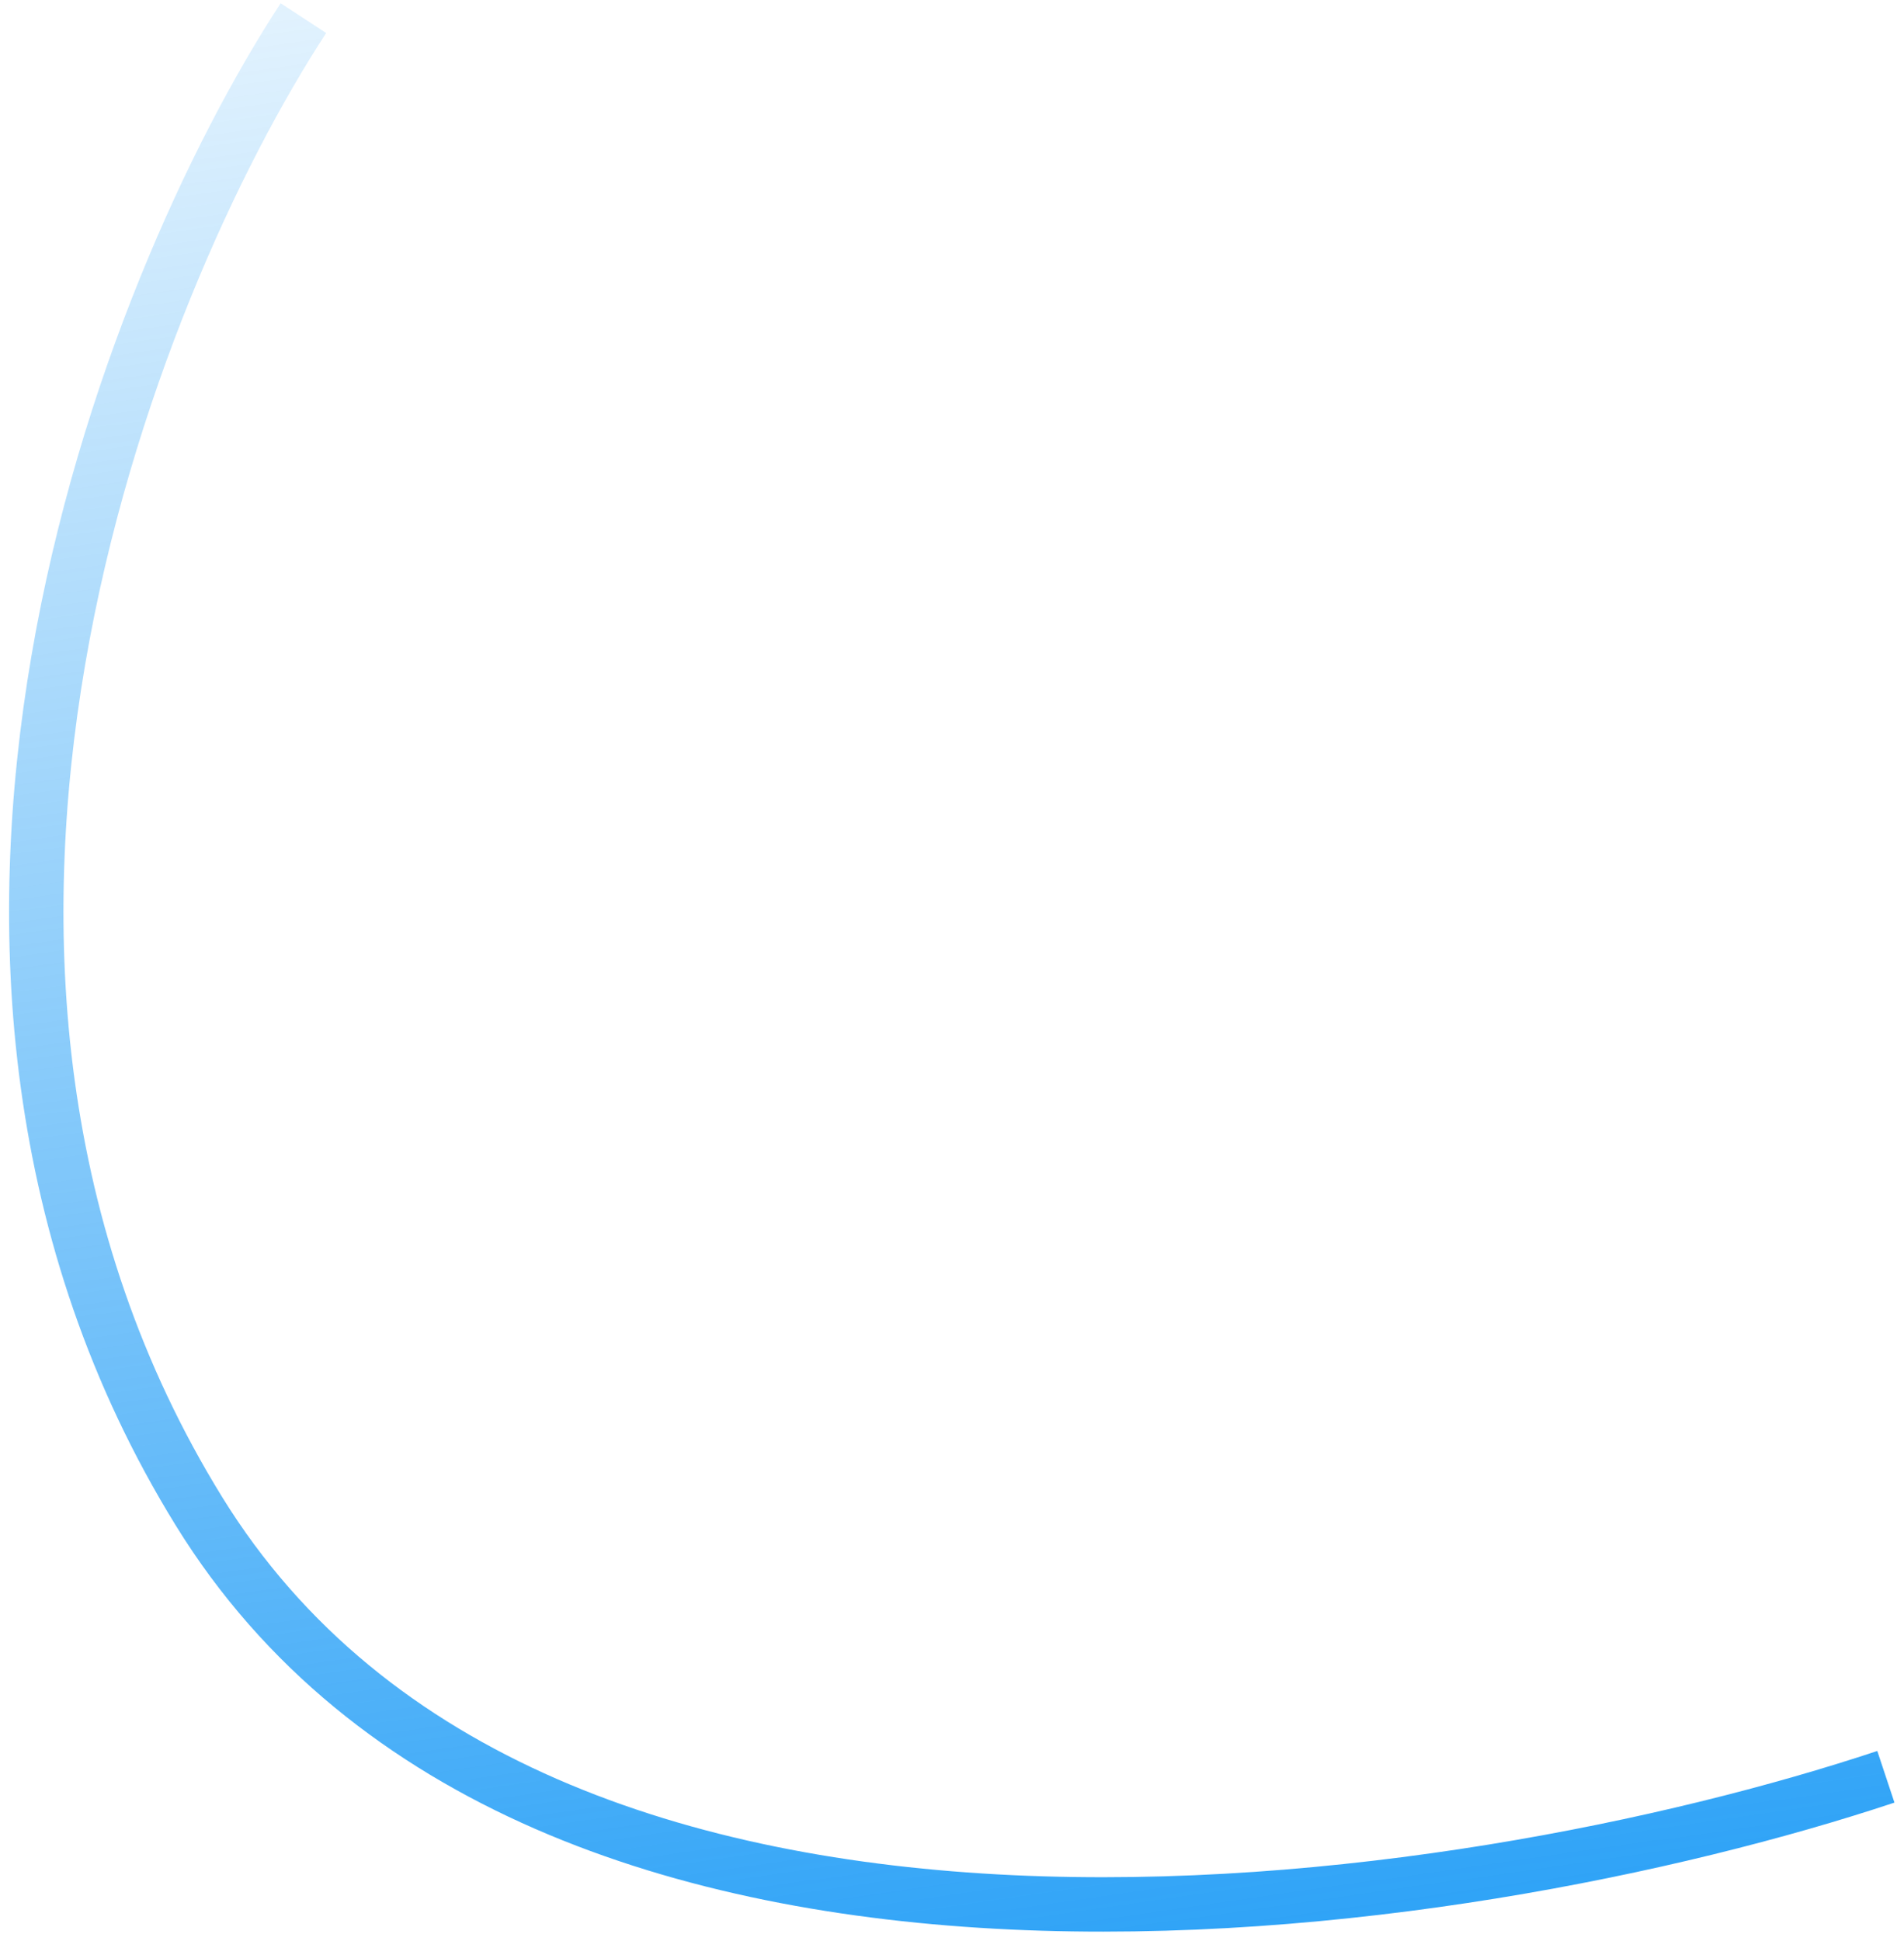 <?xml version="1.0" encoding="UTF-8"?> <svg xmlns="http://www.w3.org/2000/svg" width="105" height="107" viewBox="0 0 105 107" fill="none"> <path d="M16.732 1C7.035 15.839 -7.691 53.079 10.975 83.327C29.64 113.574 80.769 105.687 104 97.962" stroke="url(#paint0_linear_20_2843)" stroke-width="3"></path> <defs> <linearGradient id="paint0_linear_20_2843" x1="180.359" y1="120.221" x2="157.737" y2="-38.484" gradientUnits="userSpaceOnUse"> <stop stop-color="#018FF5"></stop> <stop offset="1" stop-color="#018FF5" stop-opacity="0"></stop> </linearGradient> </defs> </svg> 